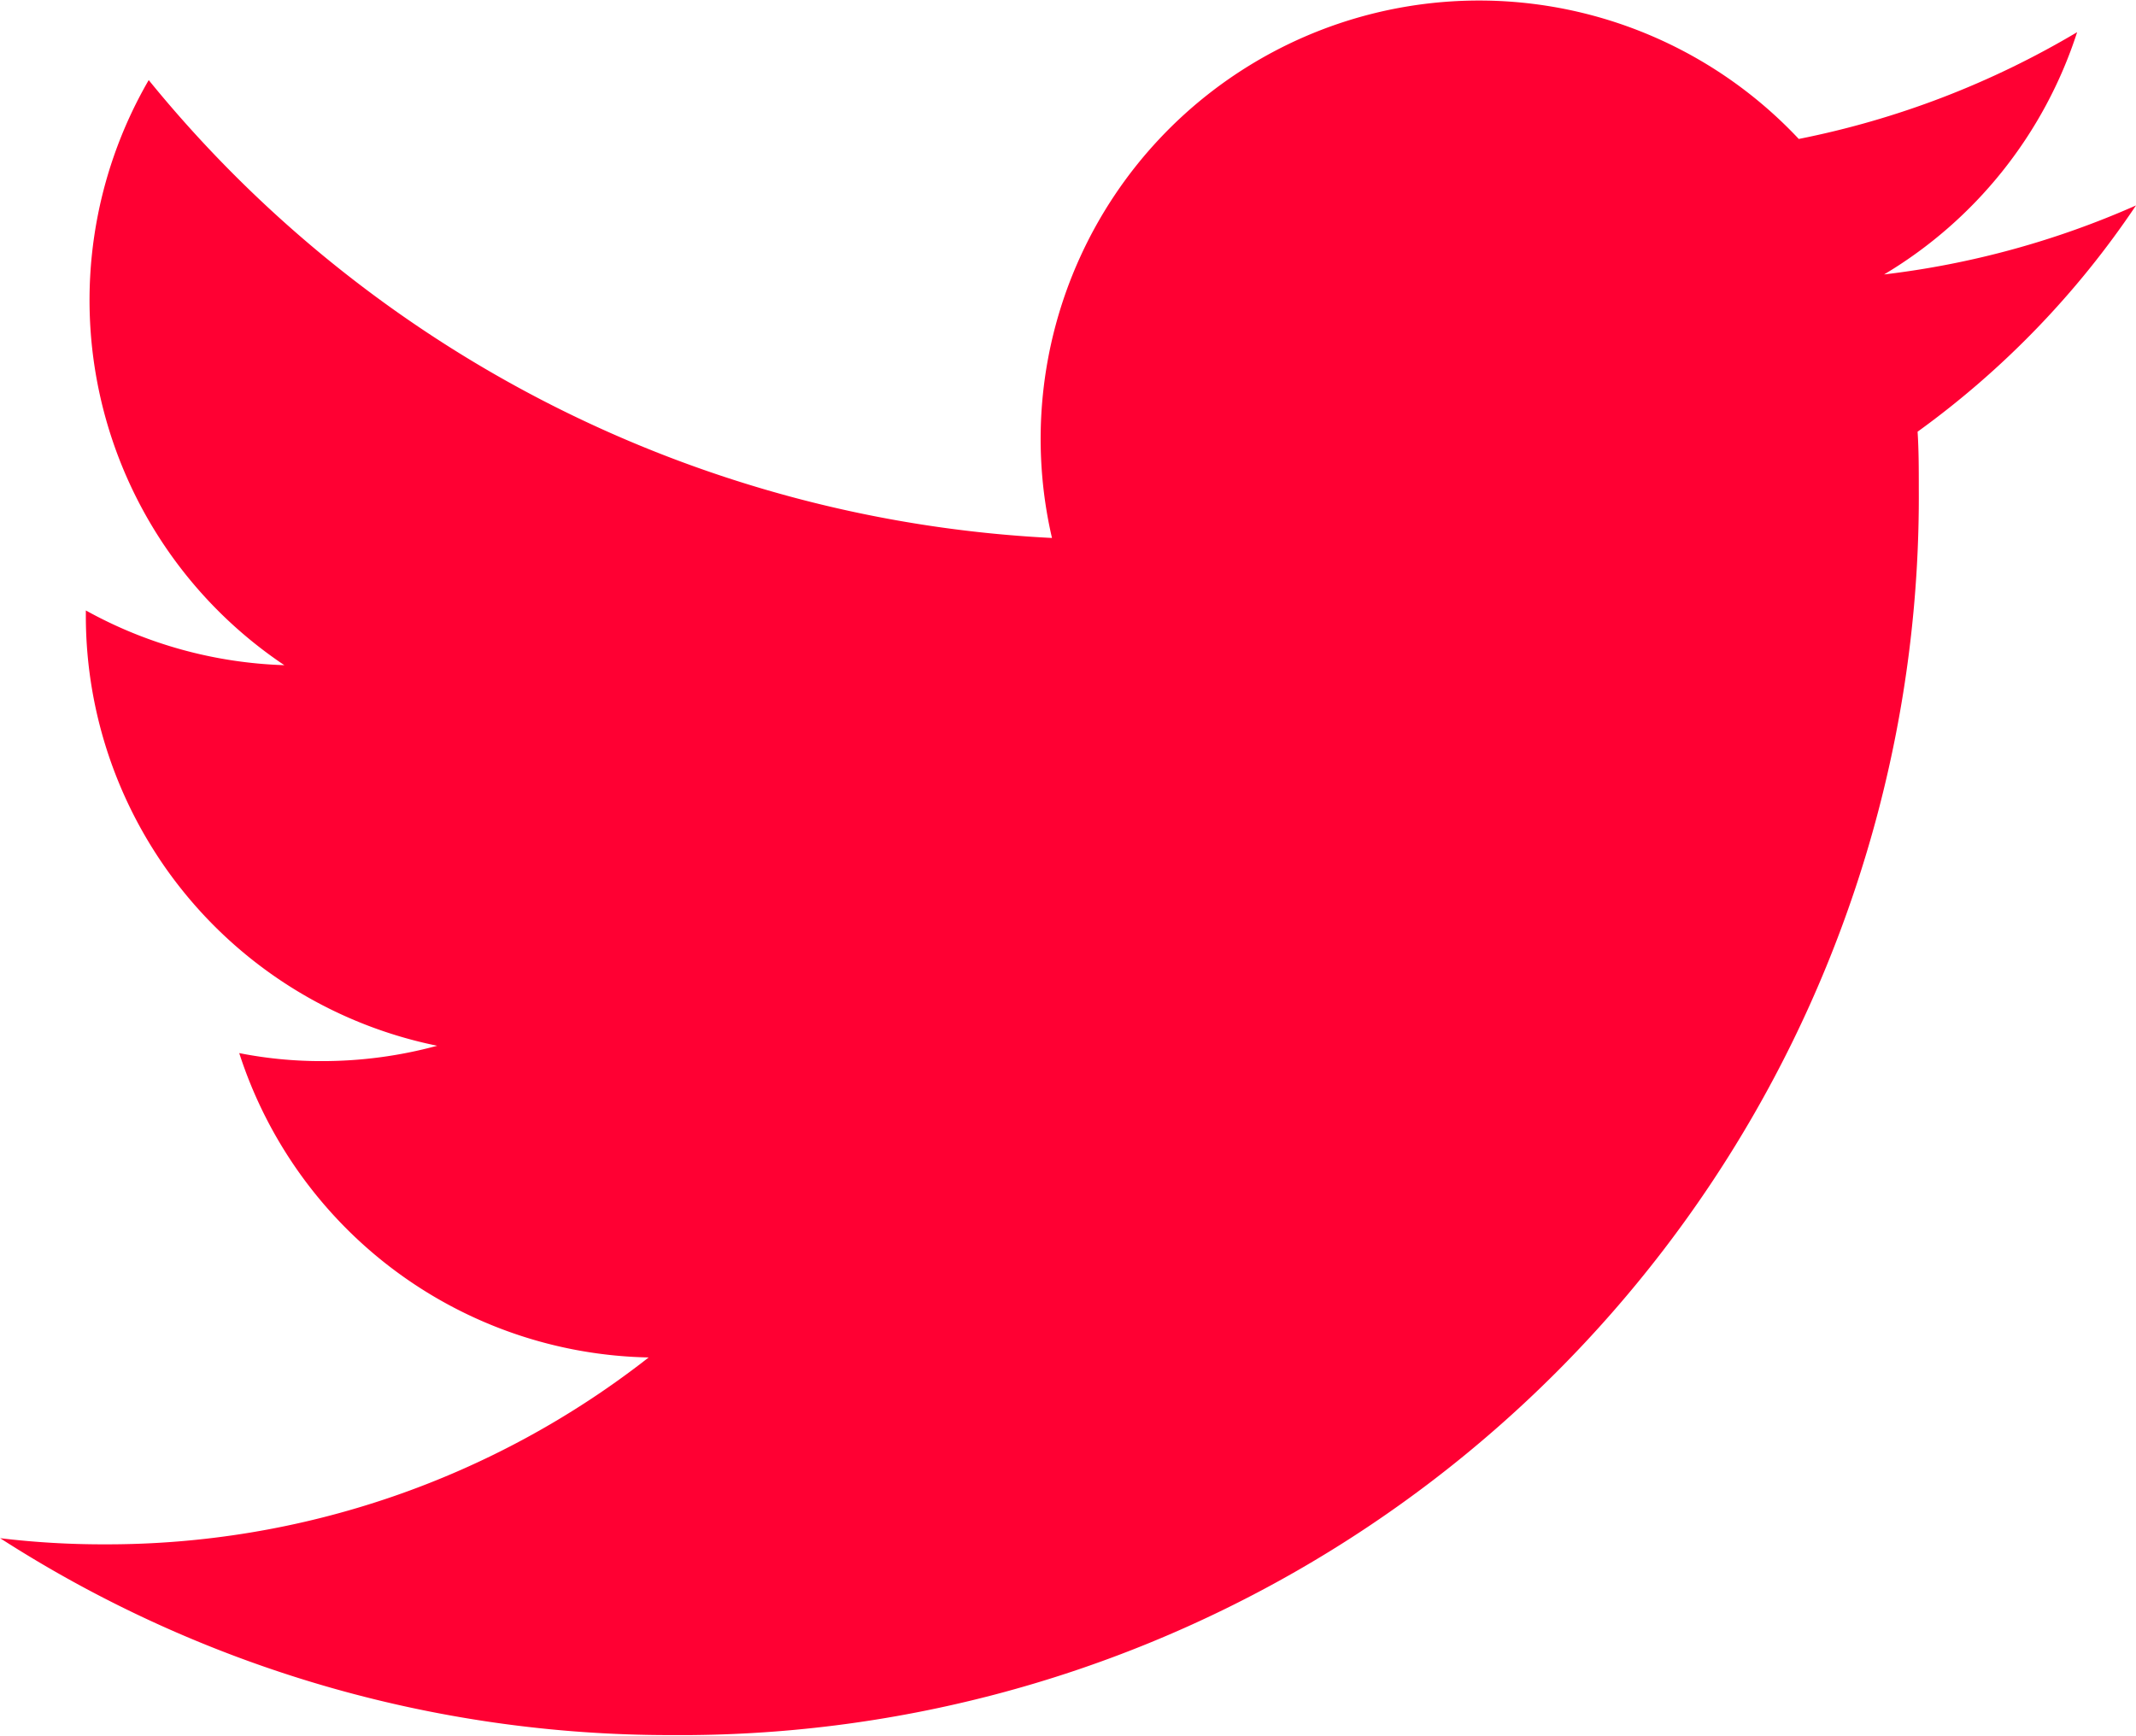 <svg xmlns="http://www.w3.org/2000/svg" width="16" height="13.002" viewBox="0 0 16 13.002">
    <defs>
        <style>
            .cls-1{fill:#f03}
        </style>
    </defs>
    <g id="icons8-twitter-filled" transform="translate(.059 -5.617)">
        <path id="Path_315" d="M15.941 7.156a6.566 6.566 0 0 1-1.887.517A3.291 3.291 0 0 0 15.5 5.858a6.591 6.591 0 0 1-2.085.8 3.284 3.284 0 0 0-5.594 2.989 9.321 9.321 0 0 1-6.766-3.43A3.29 3.29 0 0 0 2.071 10.6a3.28 3.28 0 0 1-1.487-.41v.041a3.287 3.287 0 0 0 2.632 3.22 3.285 3.285 0 0 1-.864.115 3.162 3.162 0 0 1-.619-.06 3.29 3.29 0 0 0 3.067 2.28 6.58 6.58 0 0 1-4.076 1.4 6.454 6.454 0 0 1-.782-.046 9.274 9.274 0 0 0 5.032 1.475 9.276 9.276 0 0 0 9.34-9.339c0-.142 0-.286-.009-.425a6.673 6.673 0 0 0 1.636-1.695z" class="cls-1" data-name="Path 315"/>
    </g>
</svg>
